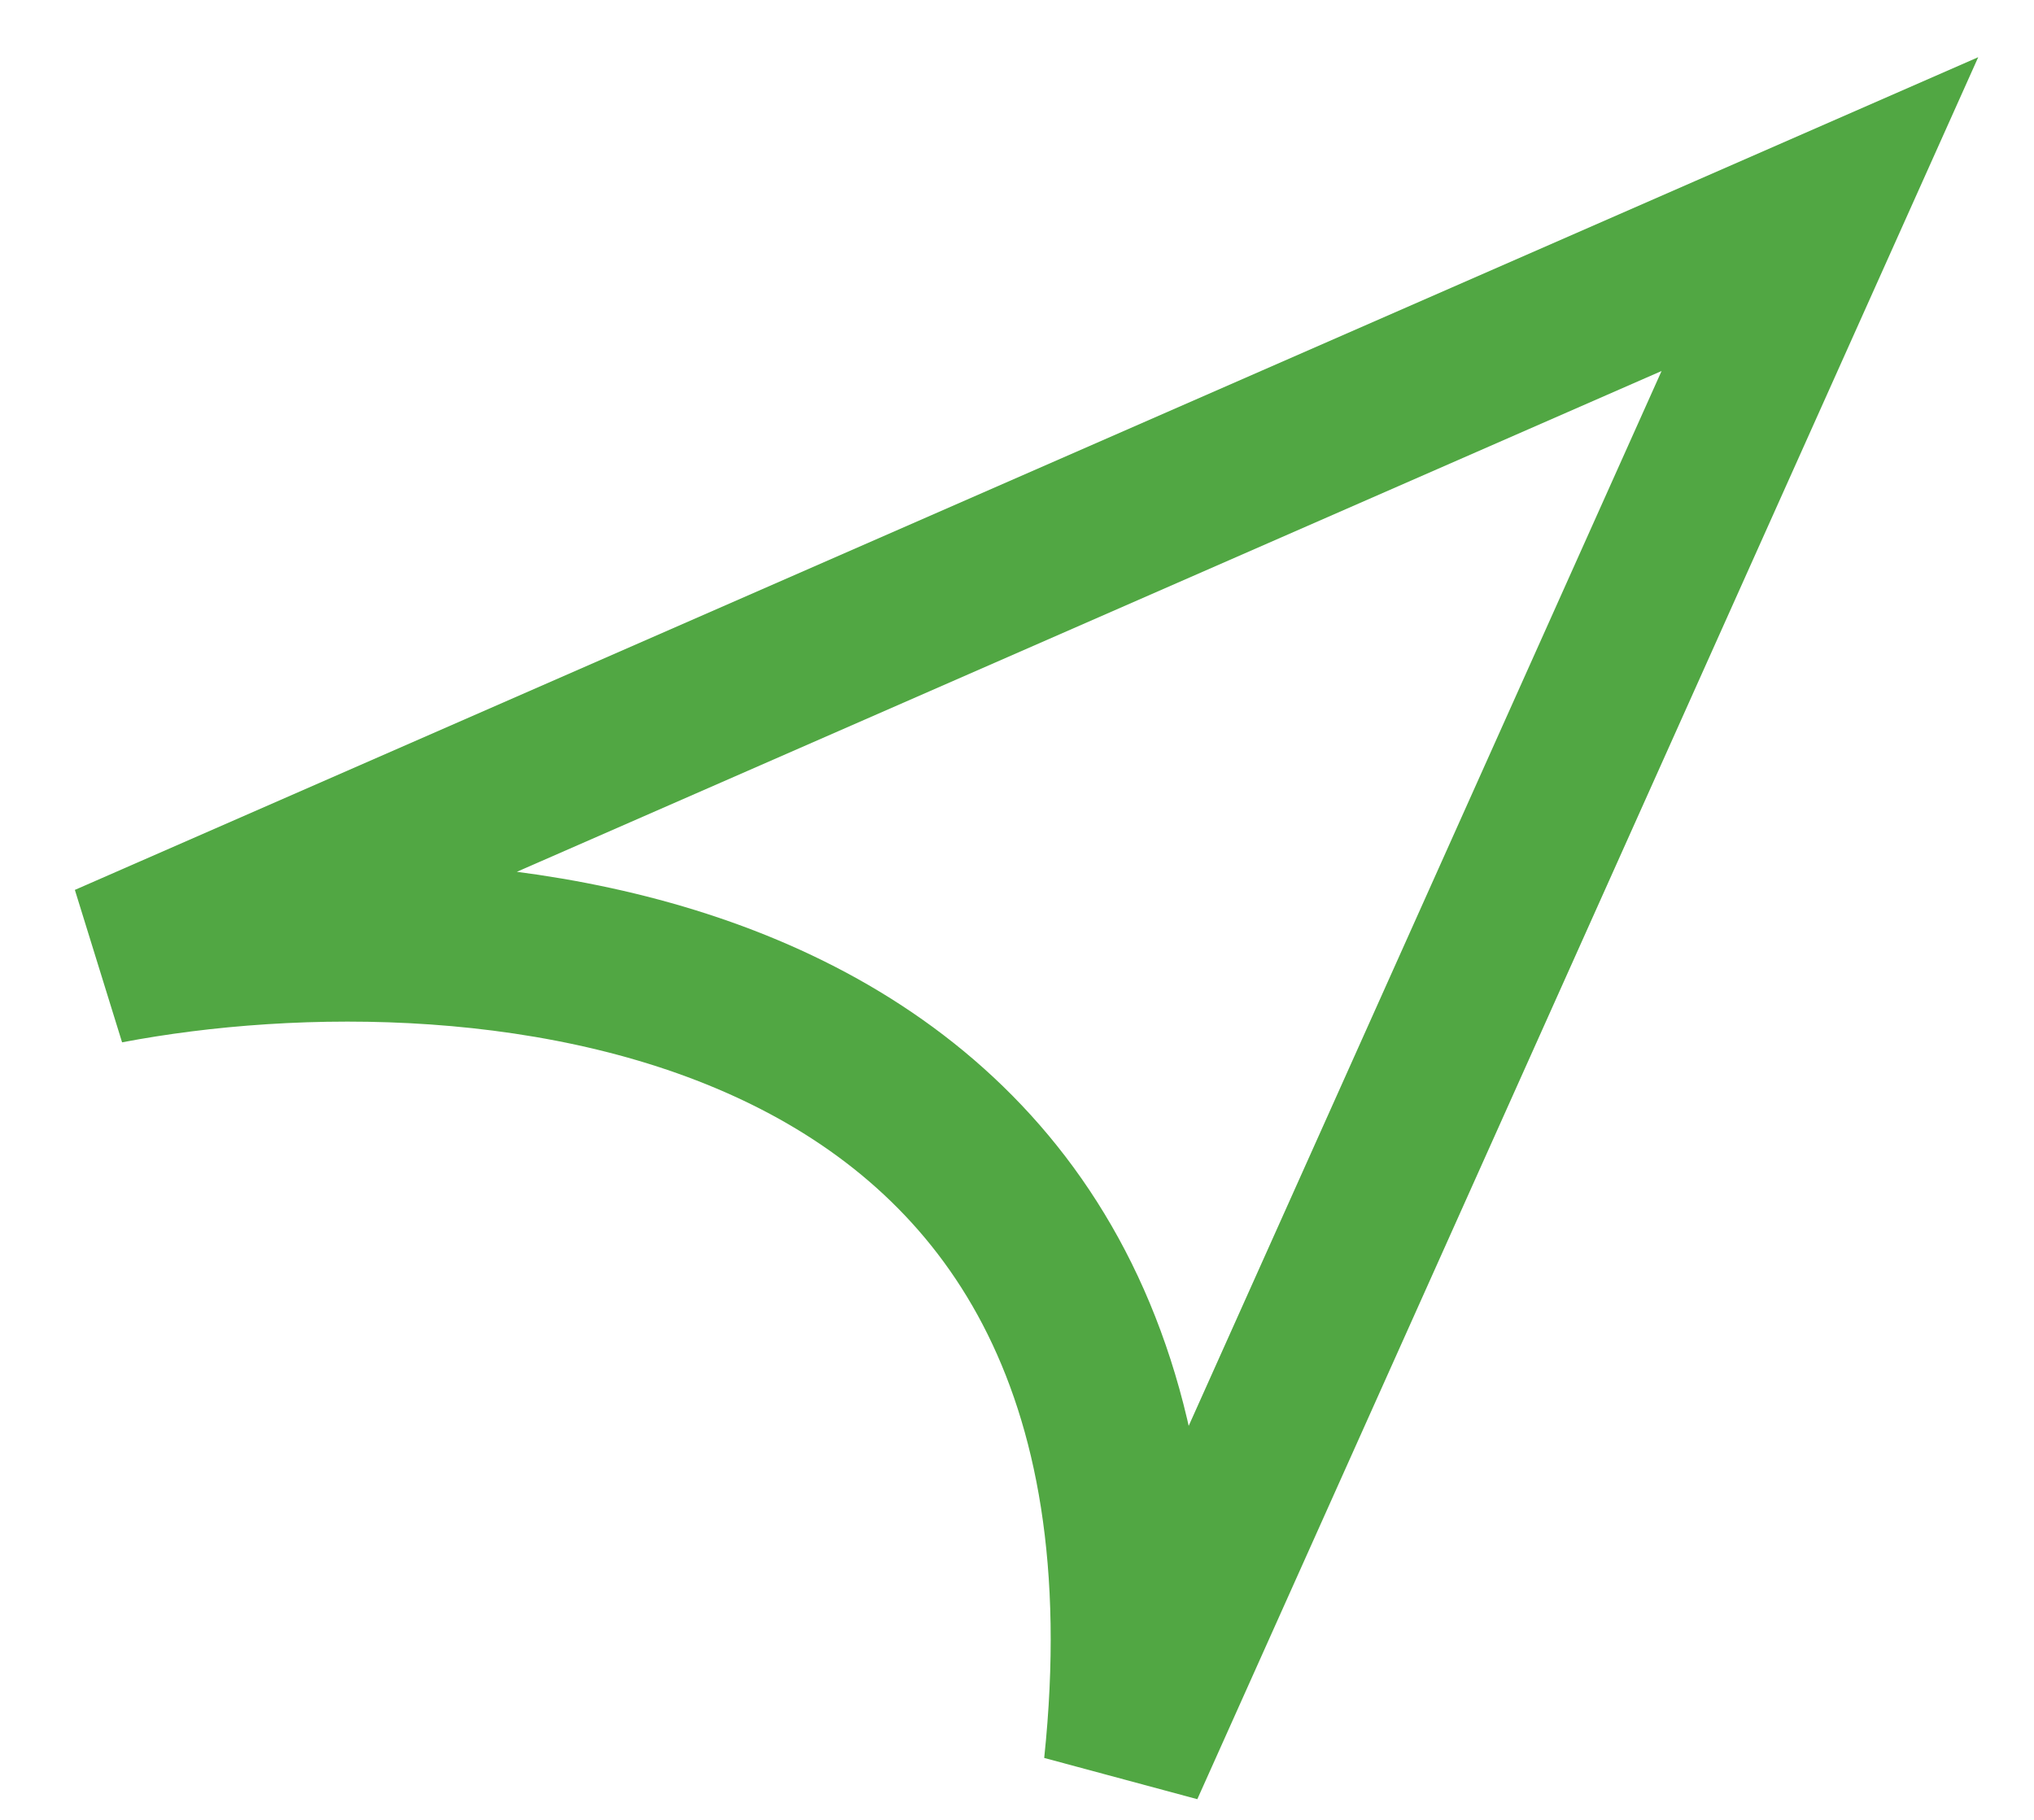<?xml version="1.0" encoding="UTF-8"?> <svg xmlns="http://www.w3.org/2000/svg" width="19" height="17" viewBox="0 0 19 17" fill="none"> <path d="M1 9L17 2L10.5 16.5C11.3 8.9 4.5 8.333 1 9Z" stroke="#51A743" stroke-width="1.5"></path> </svg> 